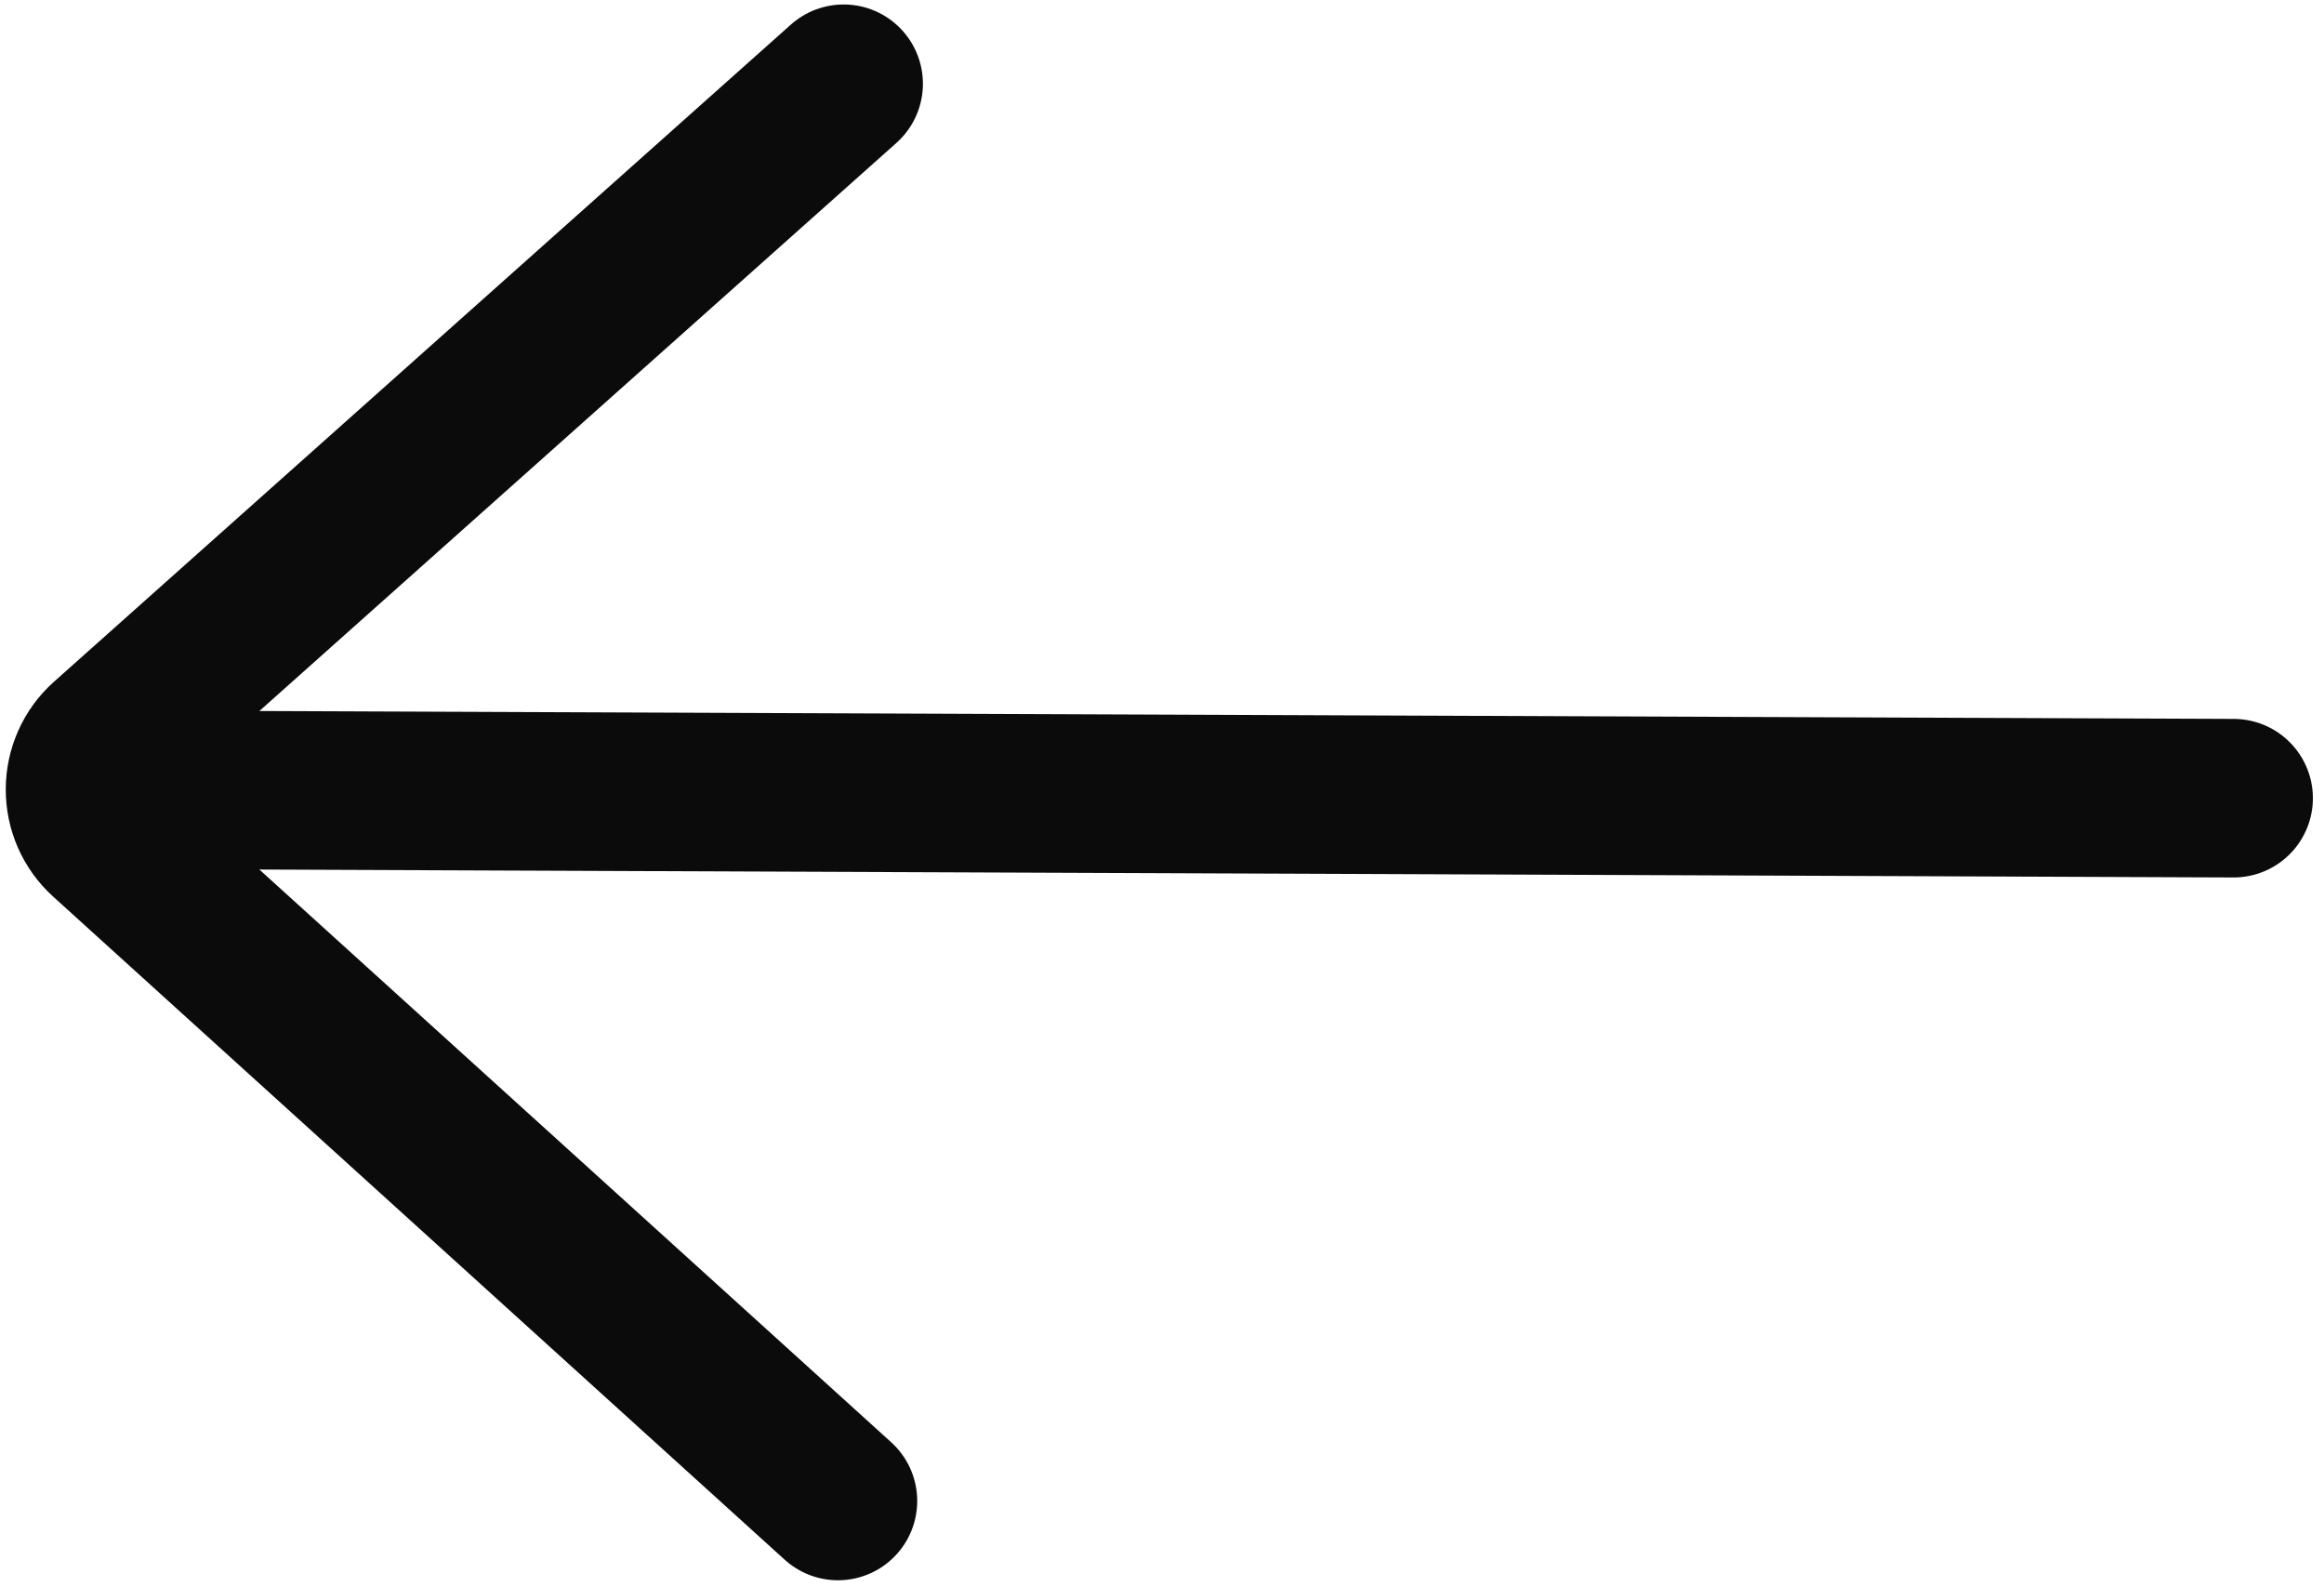 <svg width="82" height="56" viewBox="0 0 82 56" fill="none" xmlns="http://www.w3.org/2000/svg">
<path d="M3.858 27.86L78.811 28.16" stroke="#0B0B0B" stroke-width="5.594" stroke-linecap="round" stroke-linejoin="round"/>
<path d="M29.767 2.955L3.76 26.145C3.523 26.357 3.332 26.618 3.201 26.912C3.07 27.205 3.001 27.524 3 27.846C2.999 28.169 3.065 28.488 3.193 28.782C3.322 29.076 3.511 29.339 3.747 29.554L29.566 52.955" stroke="#0B0B0B" stroke-width="5.594" stroke-linecap="round" stroke-linejoin="round"/>
</svg>
